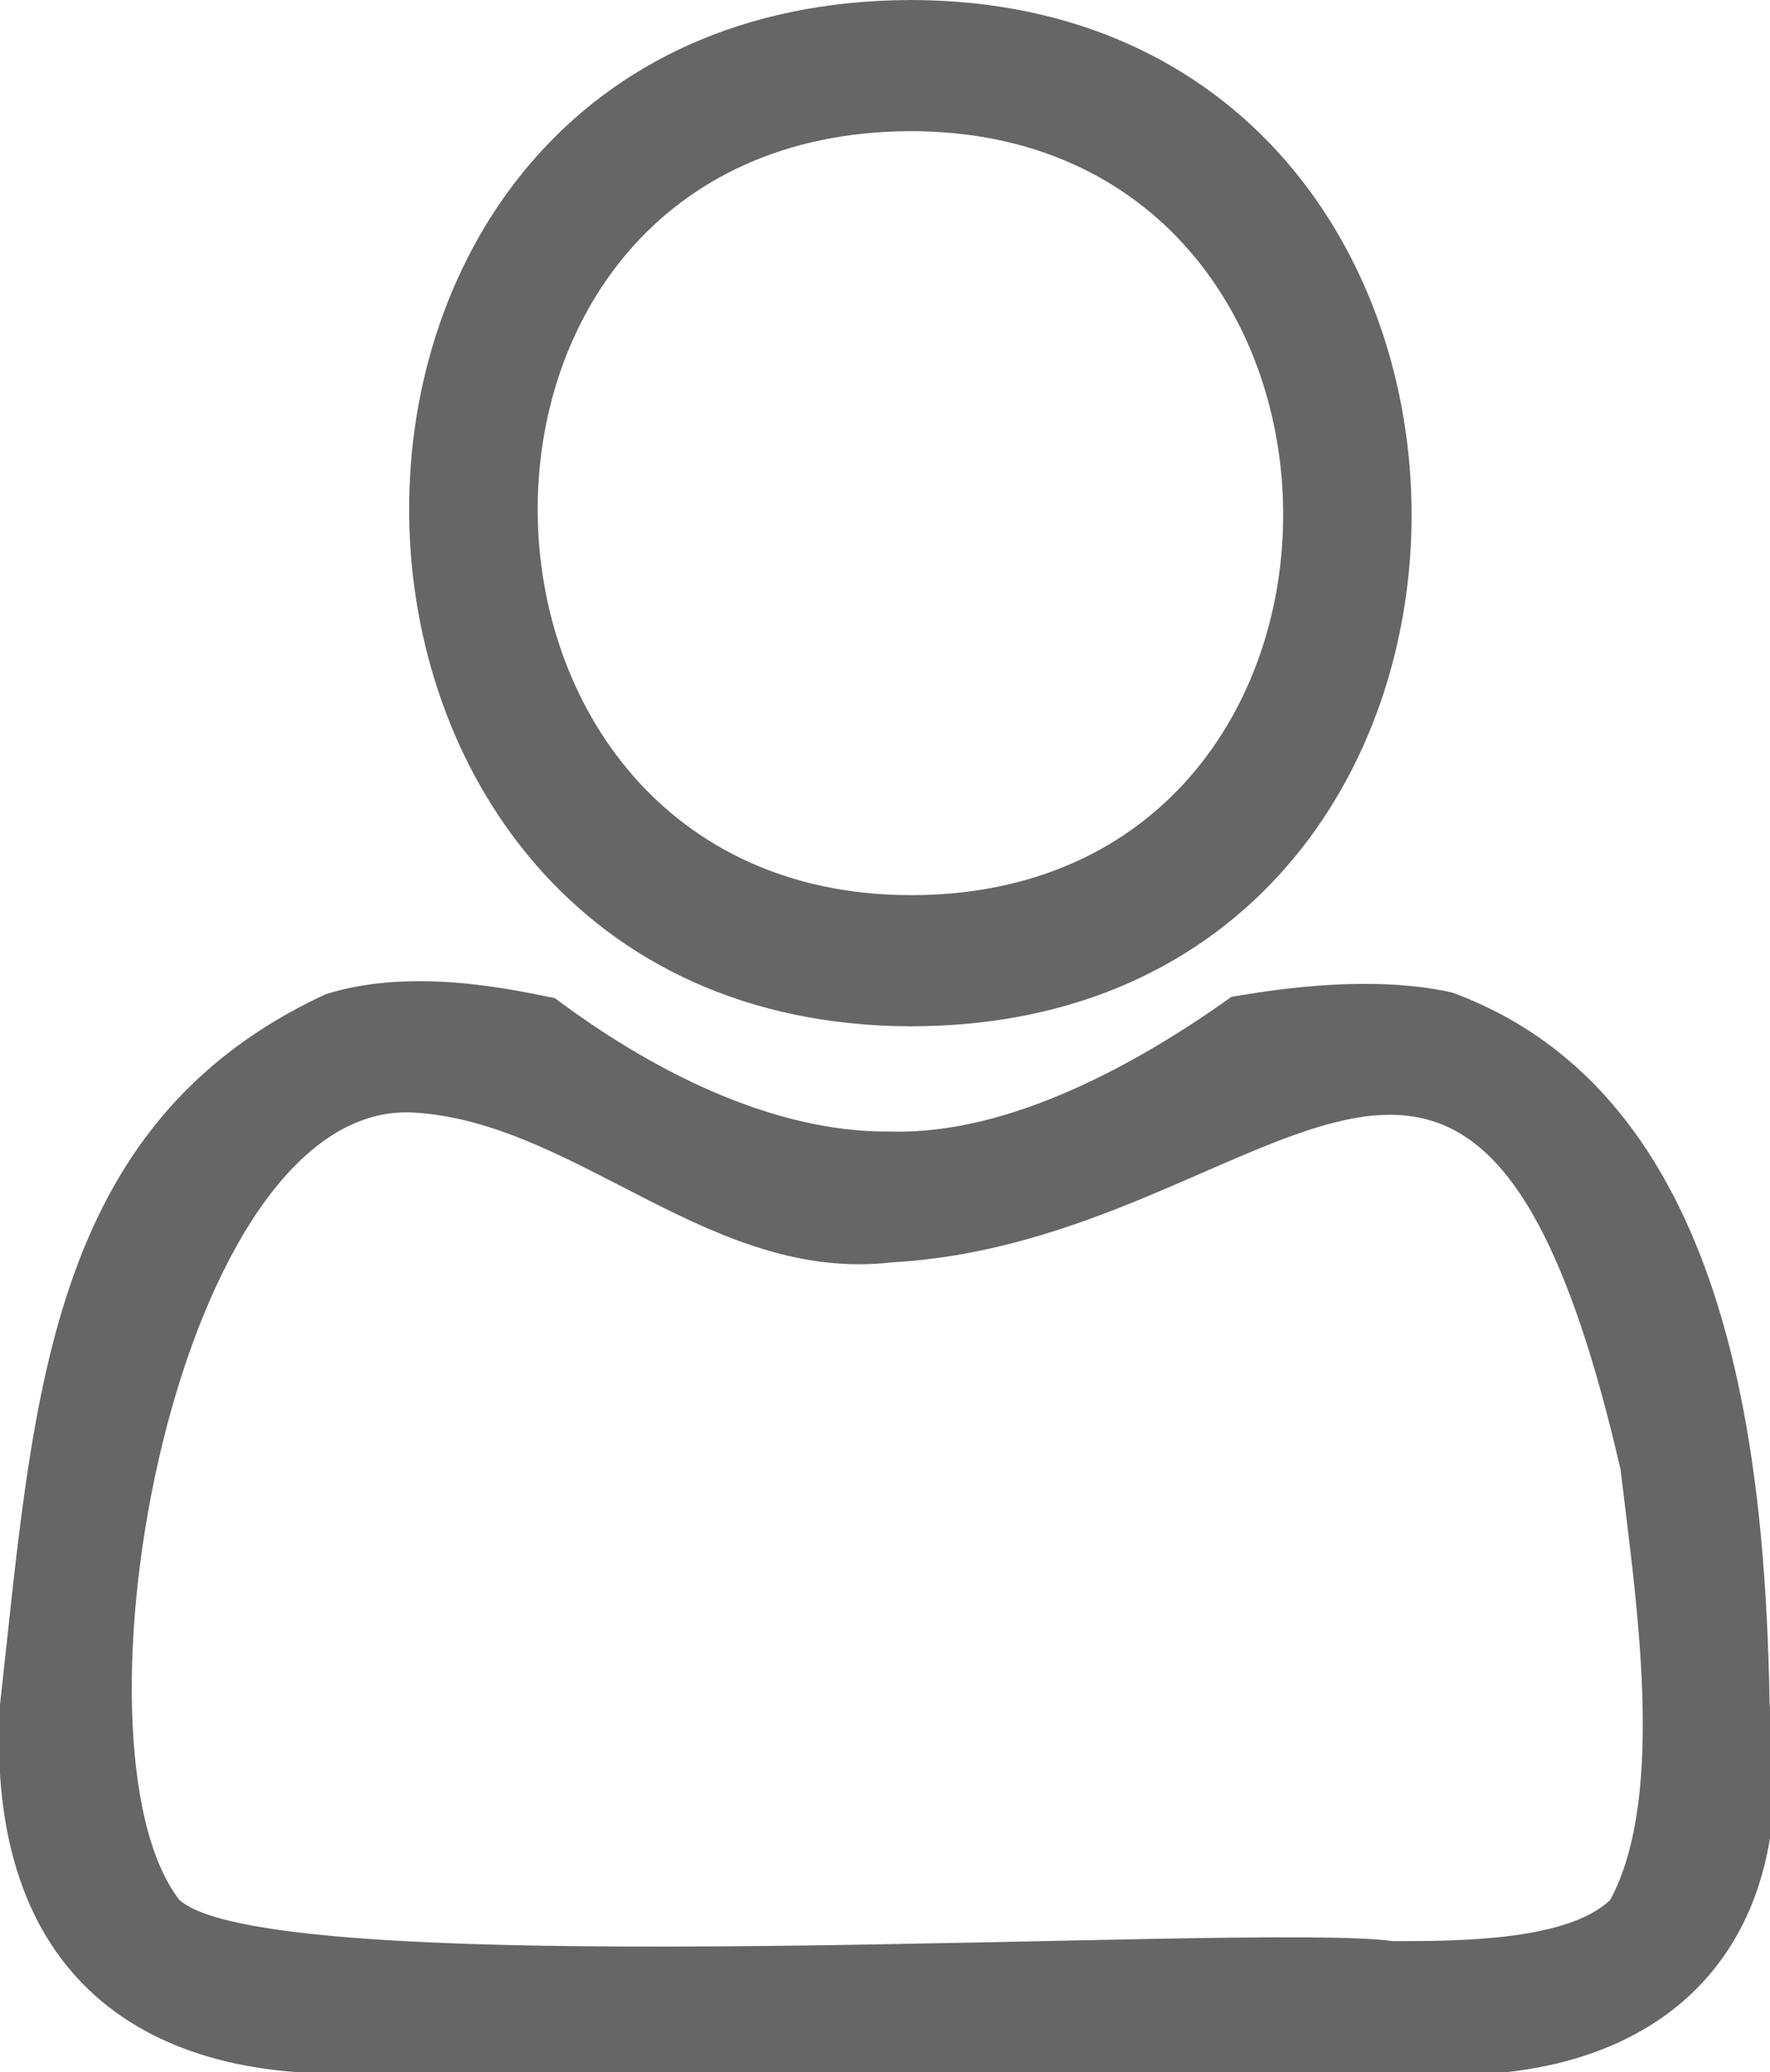 <?xml version="1.0" encoding="utf-8"?>
<!-- Generator: Adobe Illustrator 27.0.1, SVG Export Plug-In . SVG Version: 6.00 Build 0)  -->
<svg version="1.1" id="Layer_1" xmlns="http://www.w3.org/2000/svg" xmlns:xlink="http://www.w3.org/1999/xlink" x="0px" y="0px"
	 viewBox="0 0 54.01 63.2" style="enable-background:new 0 0 54.01 63.2;" xml:space="preserve">
<style type="text/css">
	.st0{fill:#666666;}
</style>
<g>
	<path class="st0" d="M27.77,31.3C7.61,31.23,7.17,0.08,27.77,0C48.1,0.01,48.25,31.32,27.77,31.3z M27.77,4
		c-15.37,0.06-14.93,23.26,0,23.3C43.02,27.33,42.88,3.99,27.77,4z"/>
	<path class="st0" d="M42.5,63.2h-31C4.44,63.65-0.47,60.31,0,51.99c1.03-9.18,1.36-17.7,9.94-21.67c2.71-0.85,5.85-0.1,6.99,0.12
		c2.8,2.1,6.56,4.12,10.27,4.07c3.66,0.1,7.62-2.14,10.38-4.11c0.88-0.14,4.07-0.73,6.73-0.13c8.45,3.1,9.55,13.9,9.69,21.73
		C55.1,59.79,50.36,63.96,42.5,63.2z M12.63,33.93C5.38,33.52,1.82,53.2,5.47,57.94c2.92,2.66,32.88,0.67,37.03,1.26
		c1.98,0,5.3,0,6.63-1.25c1.74-3.19,0.77-9.3,0.32-13.13c-4.46-19.36-10.52-6.97-22.24-6.32C21.68,39.14,17.61,34.23,12.63,33.93z"
		/>
</g>
</svg>
